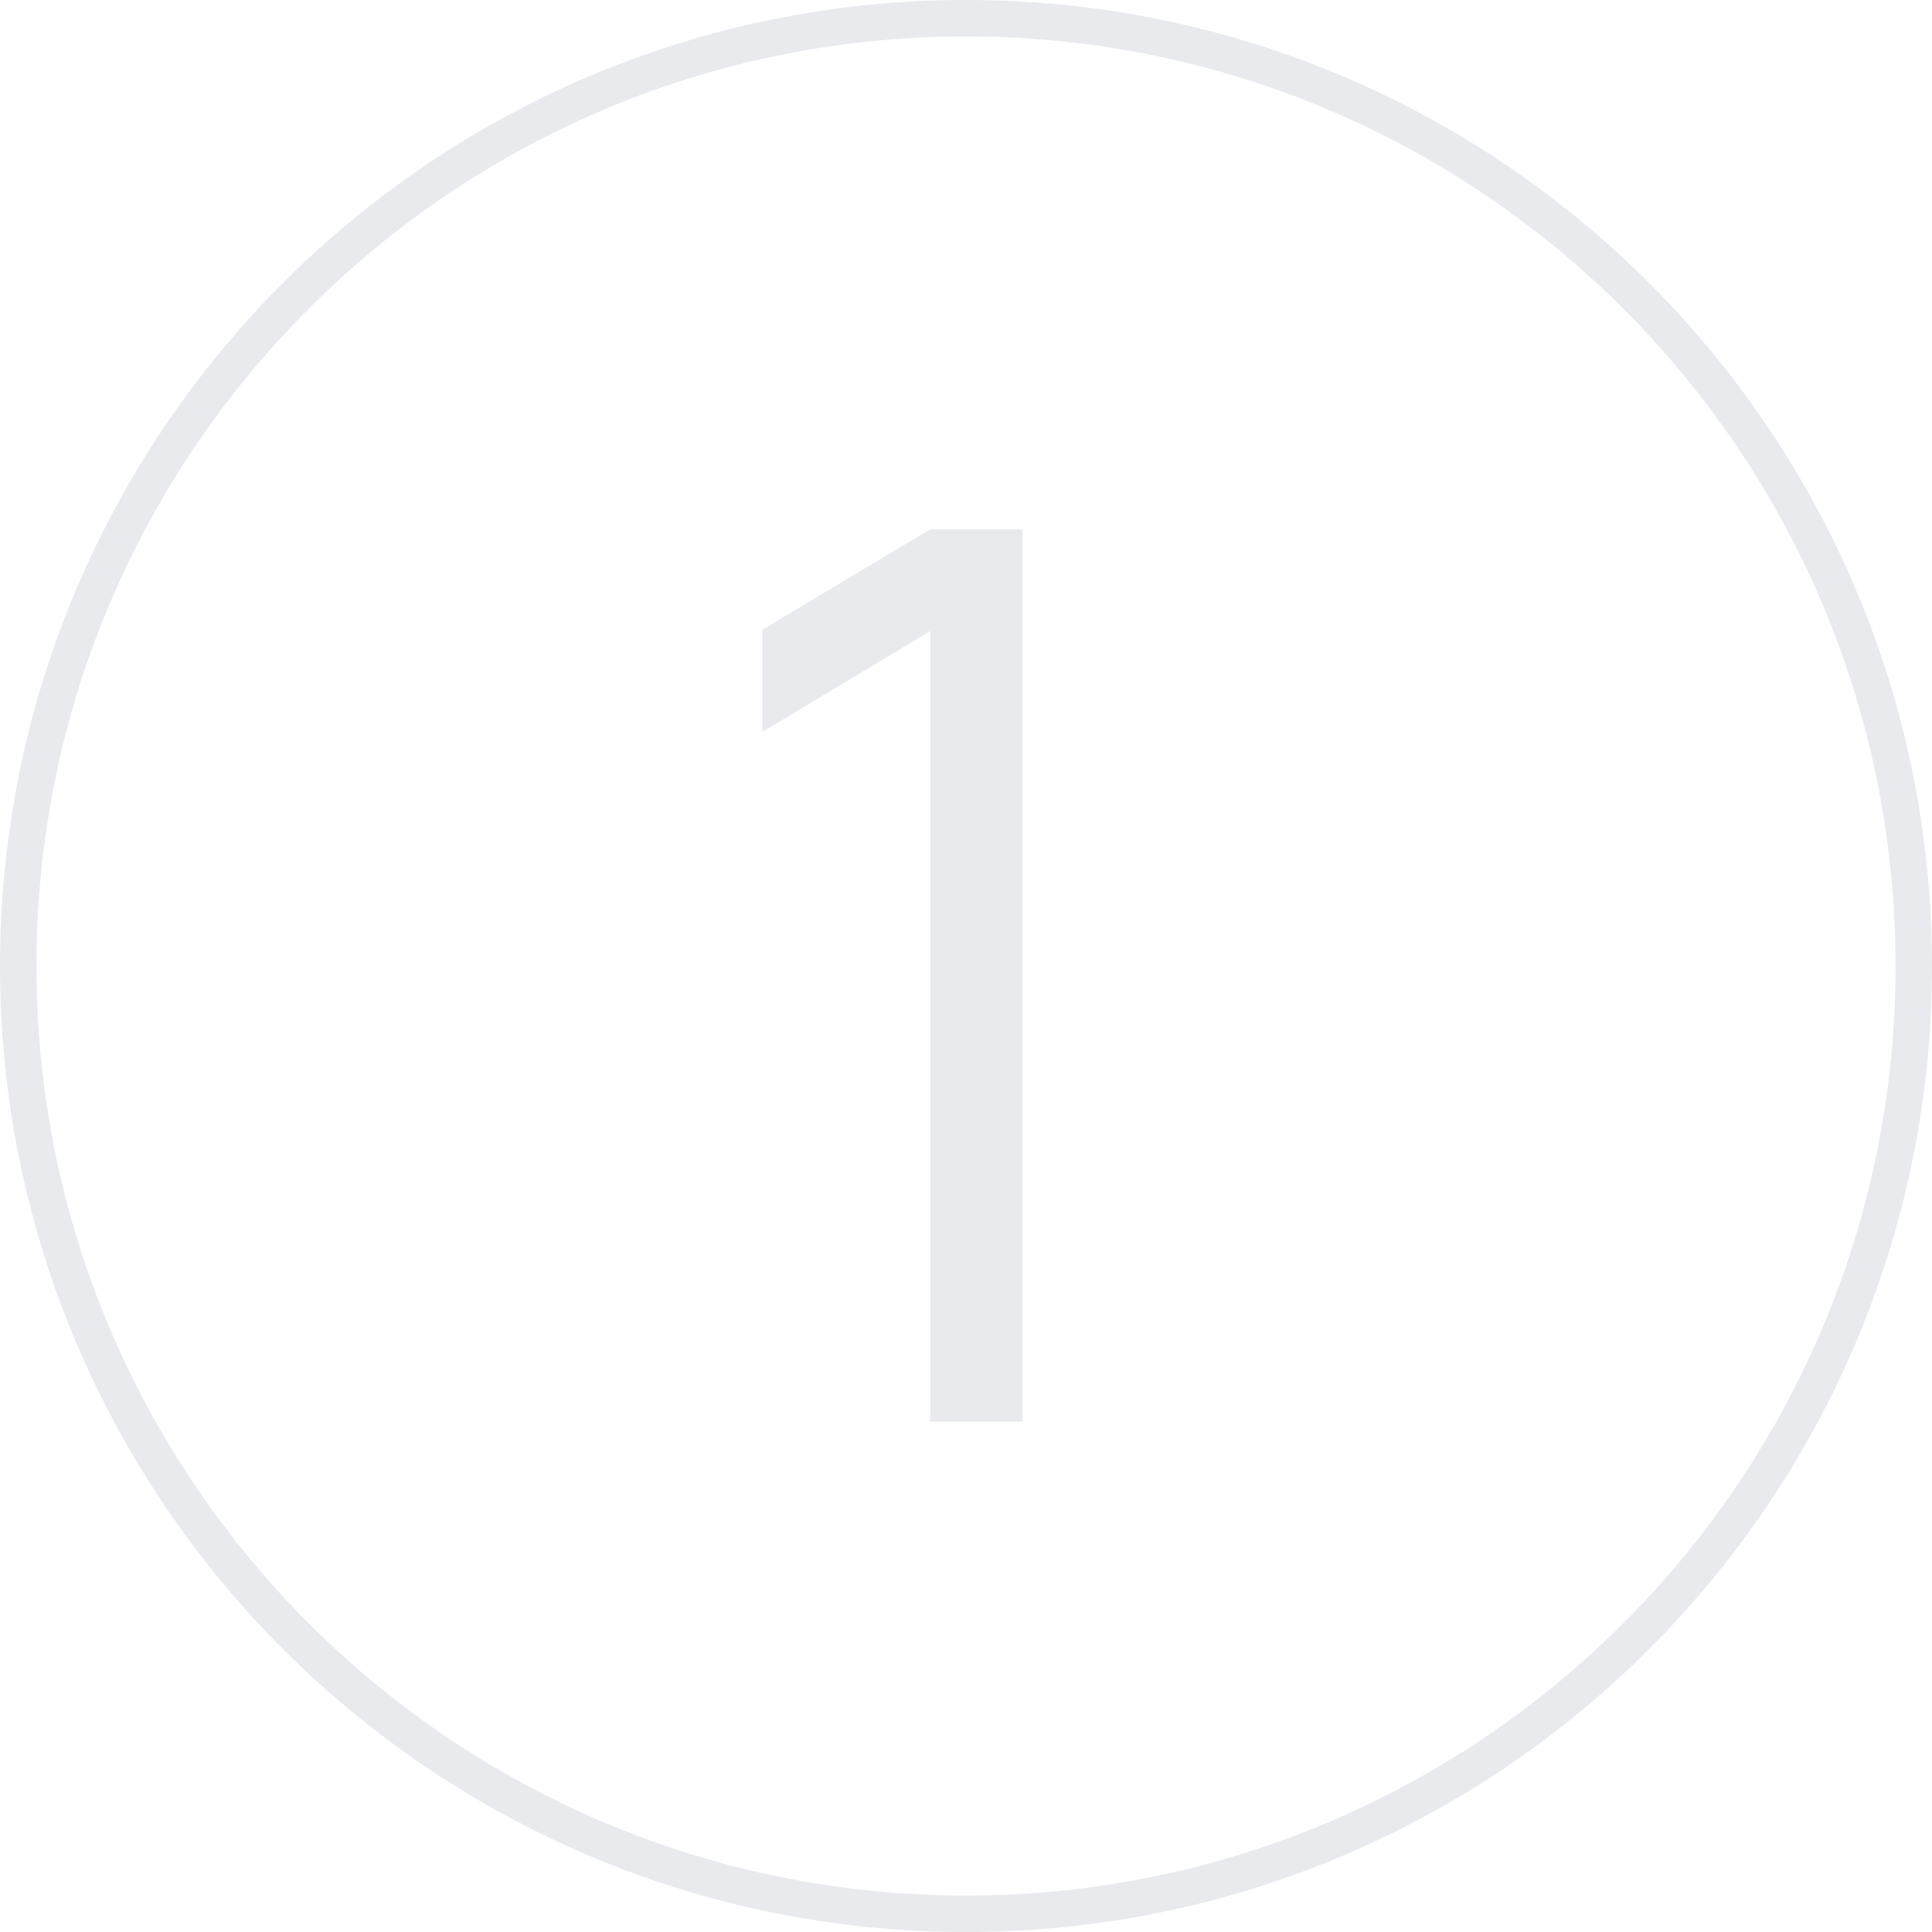 <?xml version="1.0" encoding="UTF-8"?> <svg xmlns="http://www.w3.org/2000/svg" width="53" height="53" viewBox="0 0 53 53" fill="none"><path d="M26.5 0C41.136 0 53 11.864 53 26.5C53 41.136 41.136 53 26.5 53C11.864 53 0 41.136 0 26.5C0 11.864 11.864 0 26.5 0ZM26.5 1C12.417 1 1 12.417 1 26.5C1 40.583 12.417 52 26.5 52C40.583 52 52 40.583 52 26.5C52 12.417 40.583 1 26.5 1ZM28.054 39H25.521V17.308L20.914 20.078V17.273L25.521 14.52H28.054V39Z" fill="#E9EAEE"></path></svg> 
